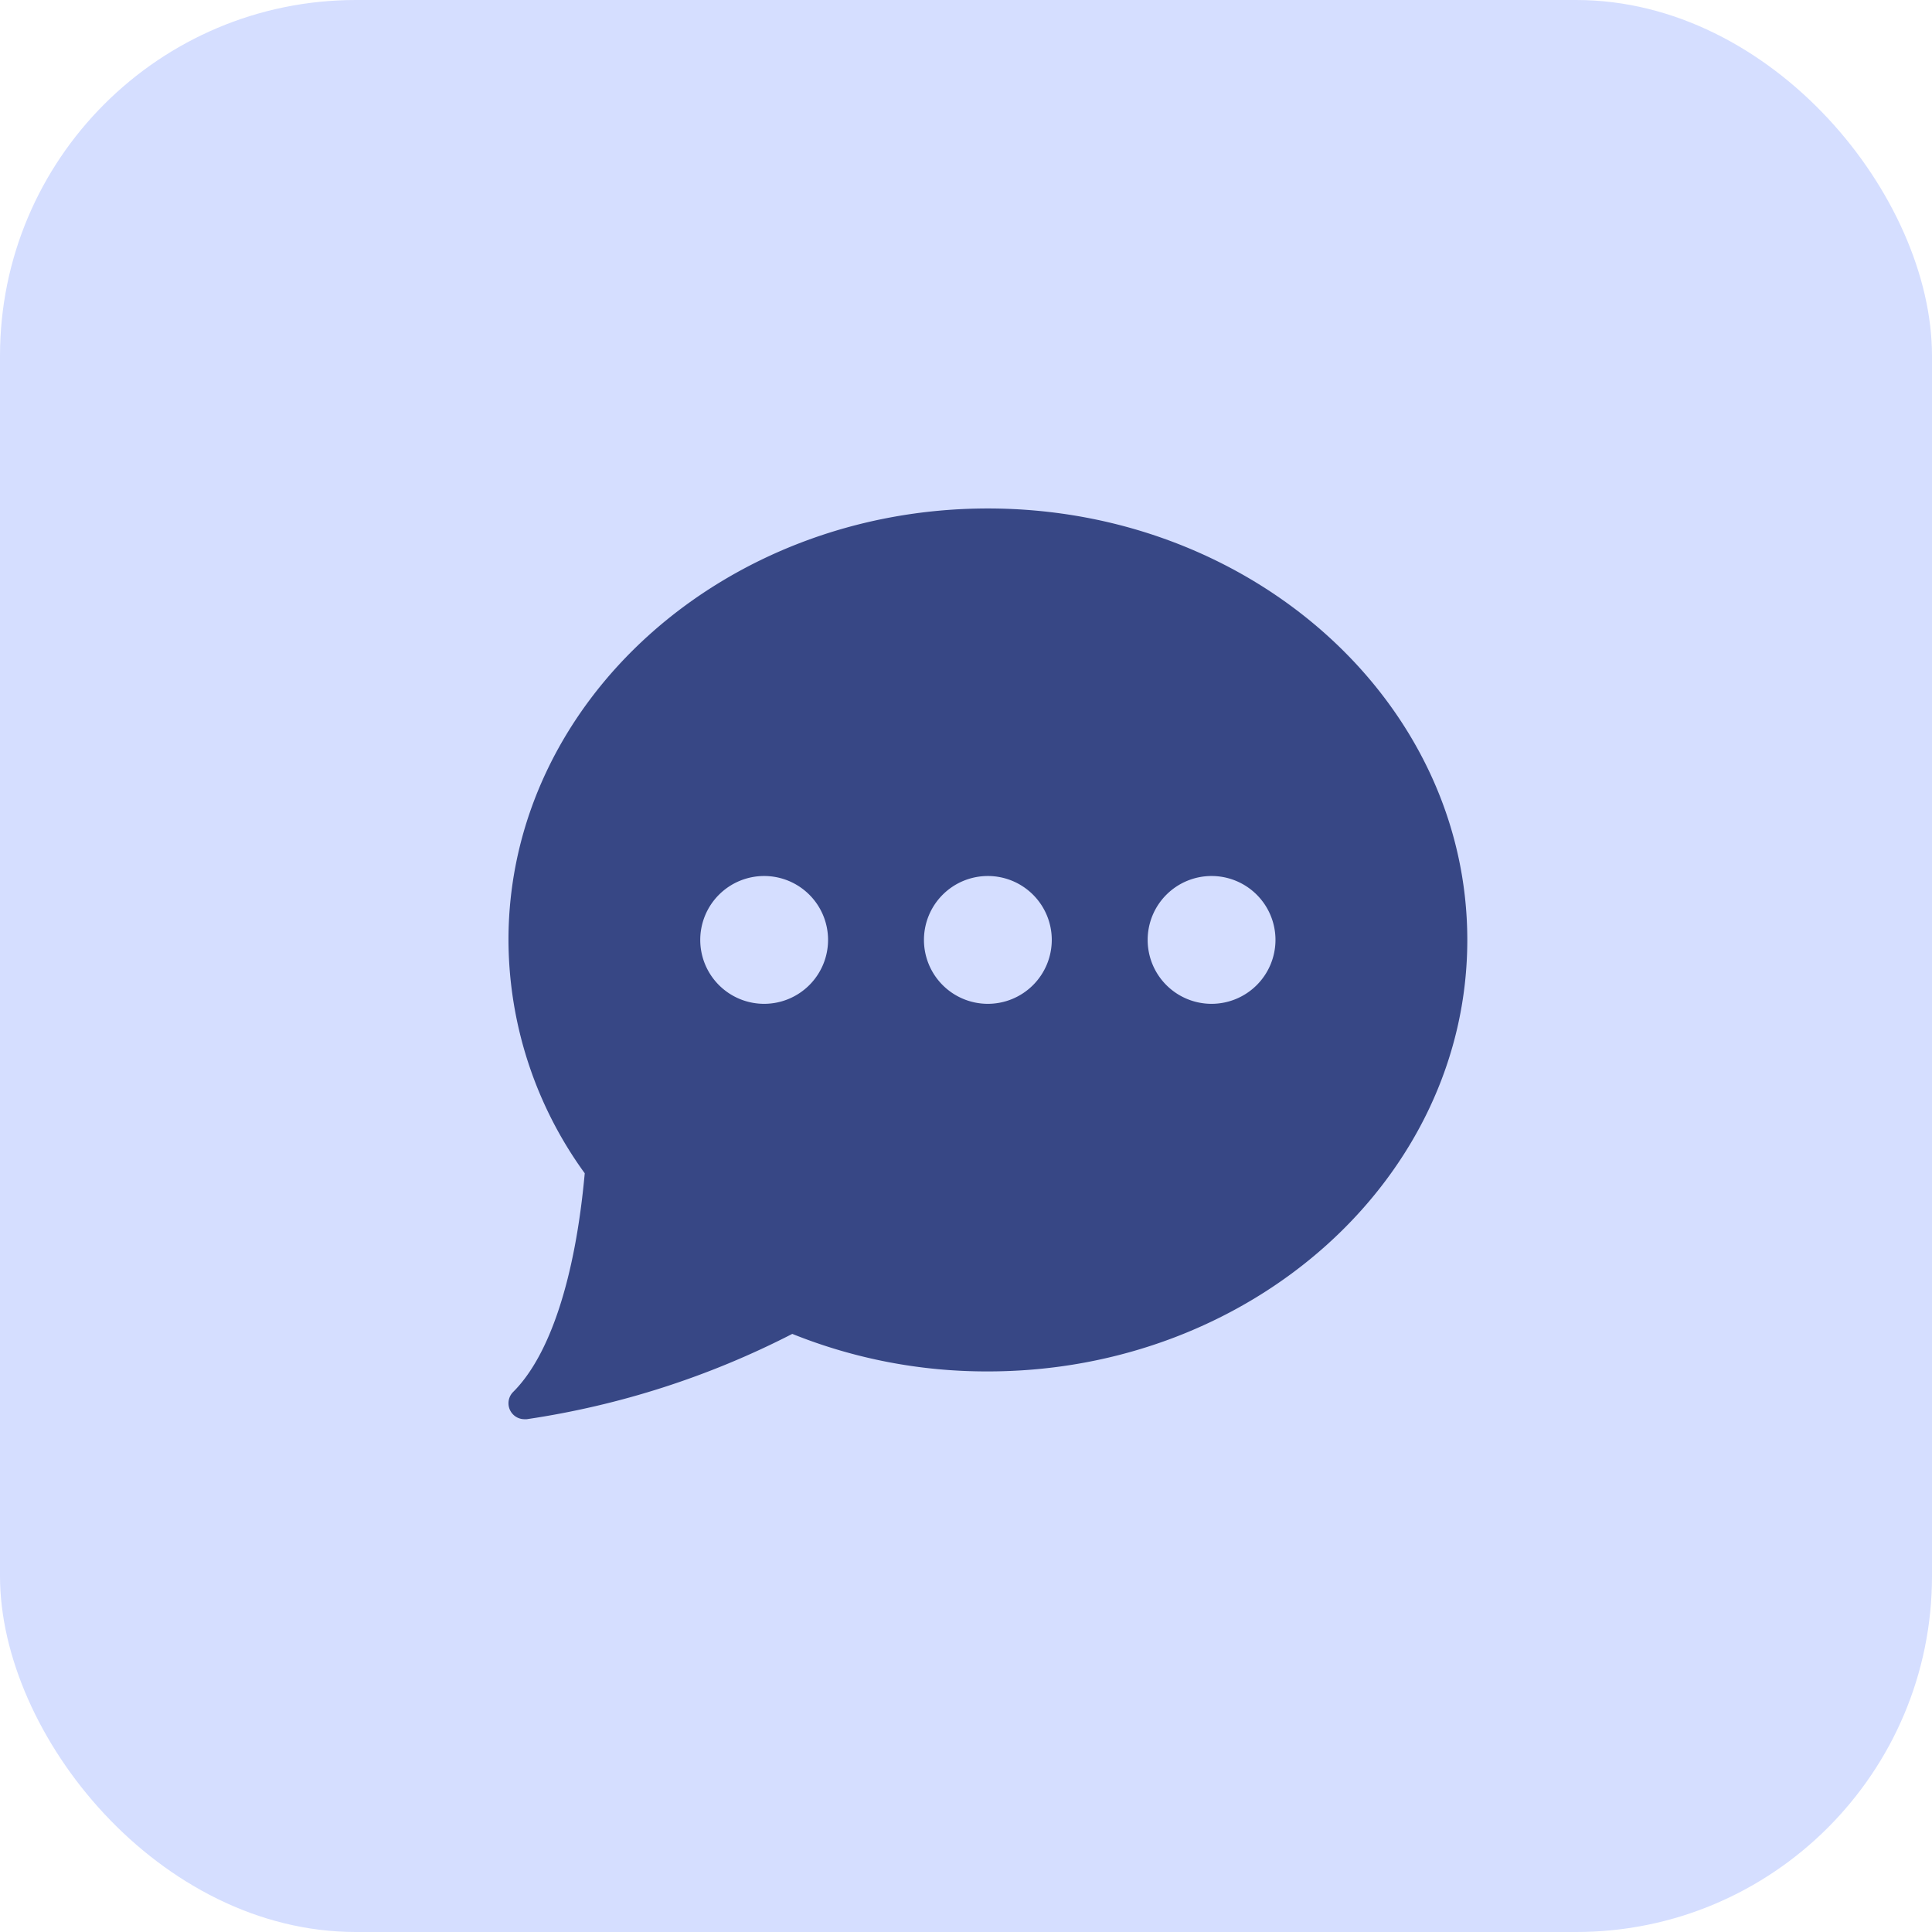 <svg xmlns="http://www.w3.org/2000/svg" width="38" height="38" viewBox="0 0 38 38">
  <g id="Group_26" data-name="Group 26" transform="translate(-53.622 5.209)">
    <rect id="Rectangle_1272" data-name="Rectangle 1272" width="38" height="38" rx="7" transform="translate(53.622 -5.209)" fill="#d5deff"/>
    <path id="chat" d="M9.429,1.5C4.23,1.5,0,5.307,0,9.986a7.845,7.845,0,0,0,1.5,4.59c-.186,2.055-.684,3.58-1.407,4.3a.314.314,0,0,0,.222.537.3.3,0,0,0,.044,0,16.791,16.791,0,0,0,5.223-1.678,10.231,10.231,0,0,0,3.848.738c5.2,0,9.429-3.807,9.429-8.486S14.628,1.5,9.429,1.5Zm-4.4,9.743A1.257,1.257,0,1,1,6.286,9.986,1.258,1.258,0,0,1,5.029,11.243Zm4.4,0a1.257,1.257,0,1,1,1.257-1.257A1.258,1.258,0,0,1,9.429,11.243Zm4.4,0a1.257,1.257,0,1,1,1.257-1.257A1.258,1.258,0,0,1,13.829,11.243Z" transform="translate(63.623 3.292)" fill="#374785"/>
  </g>
</svg>
